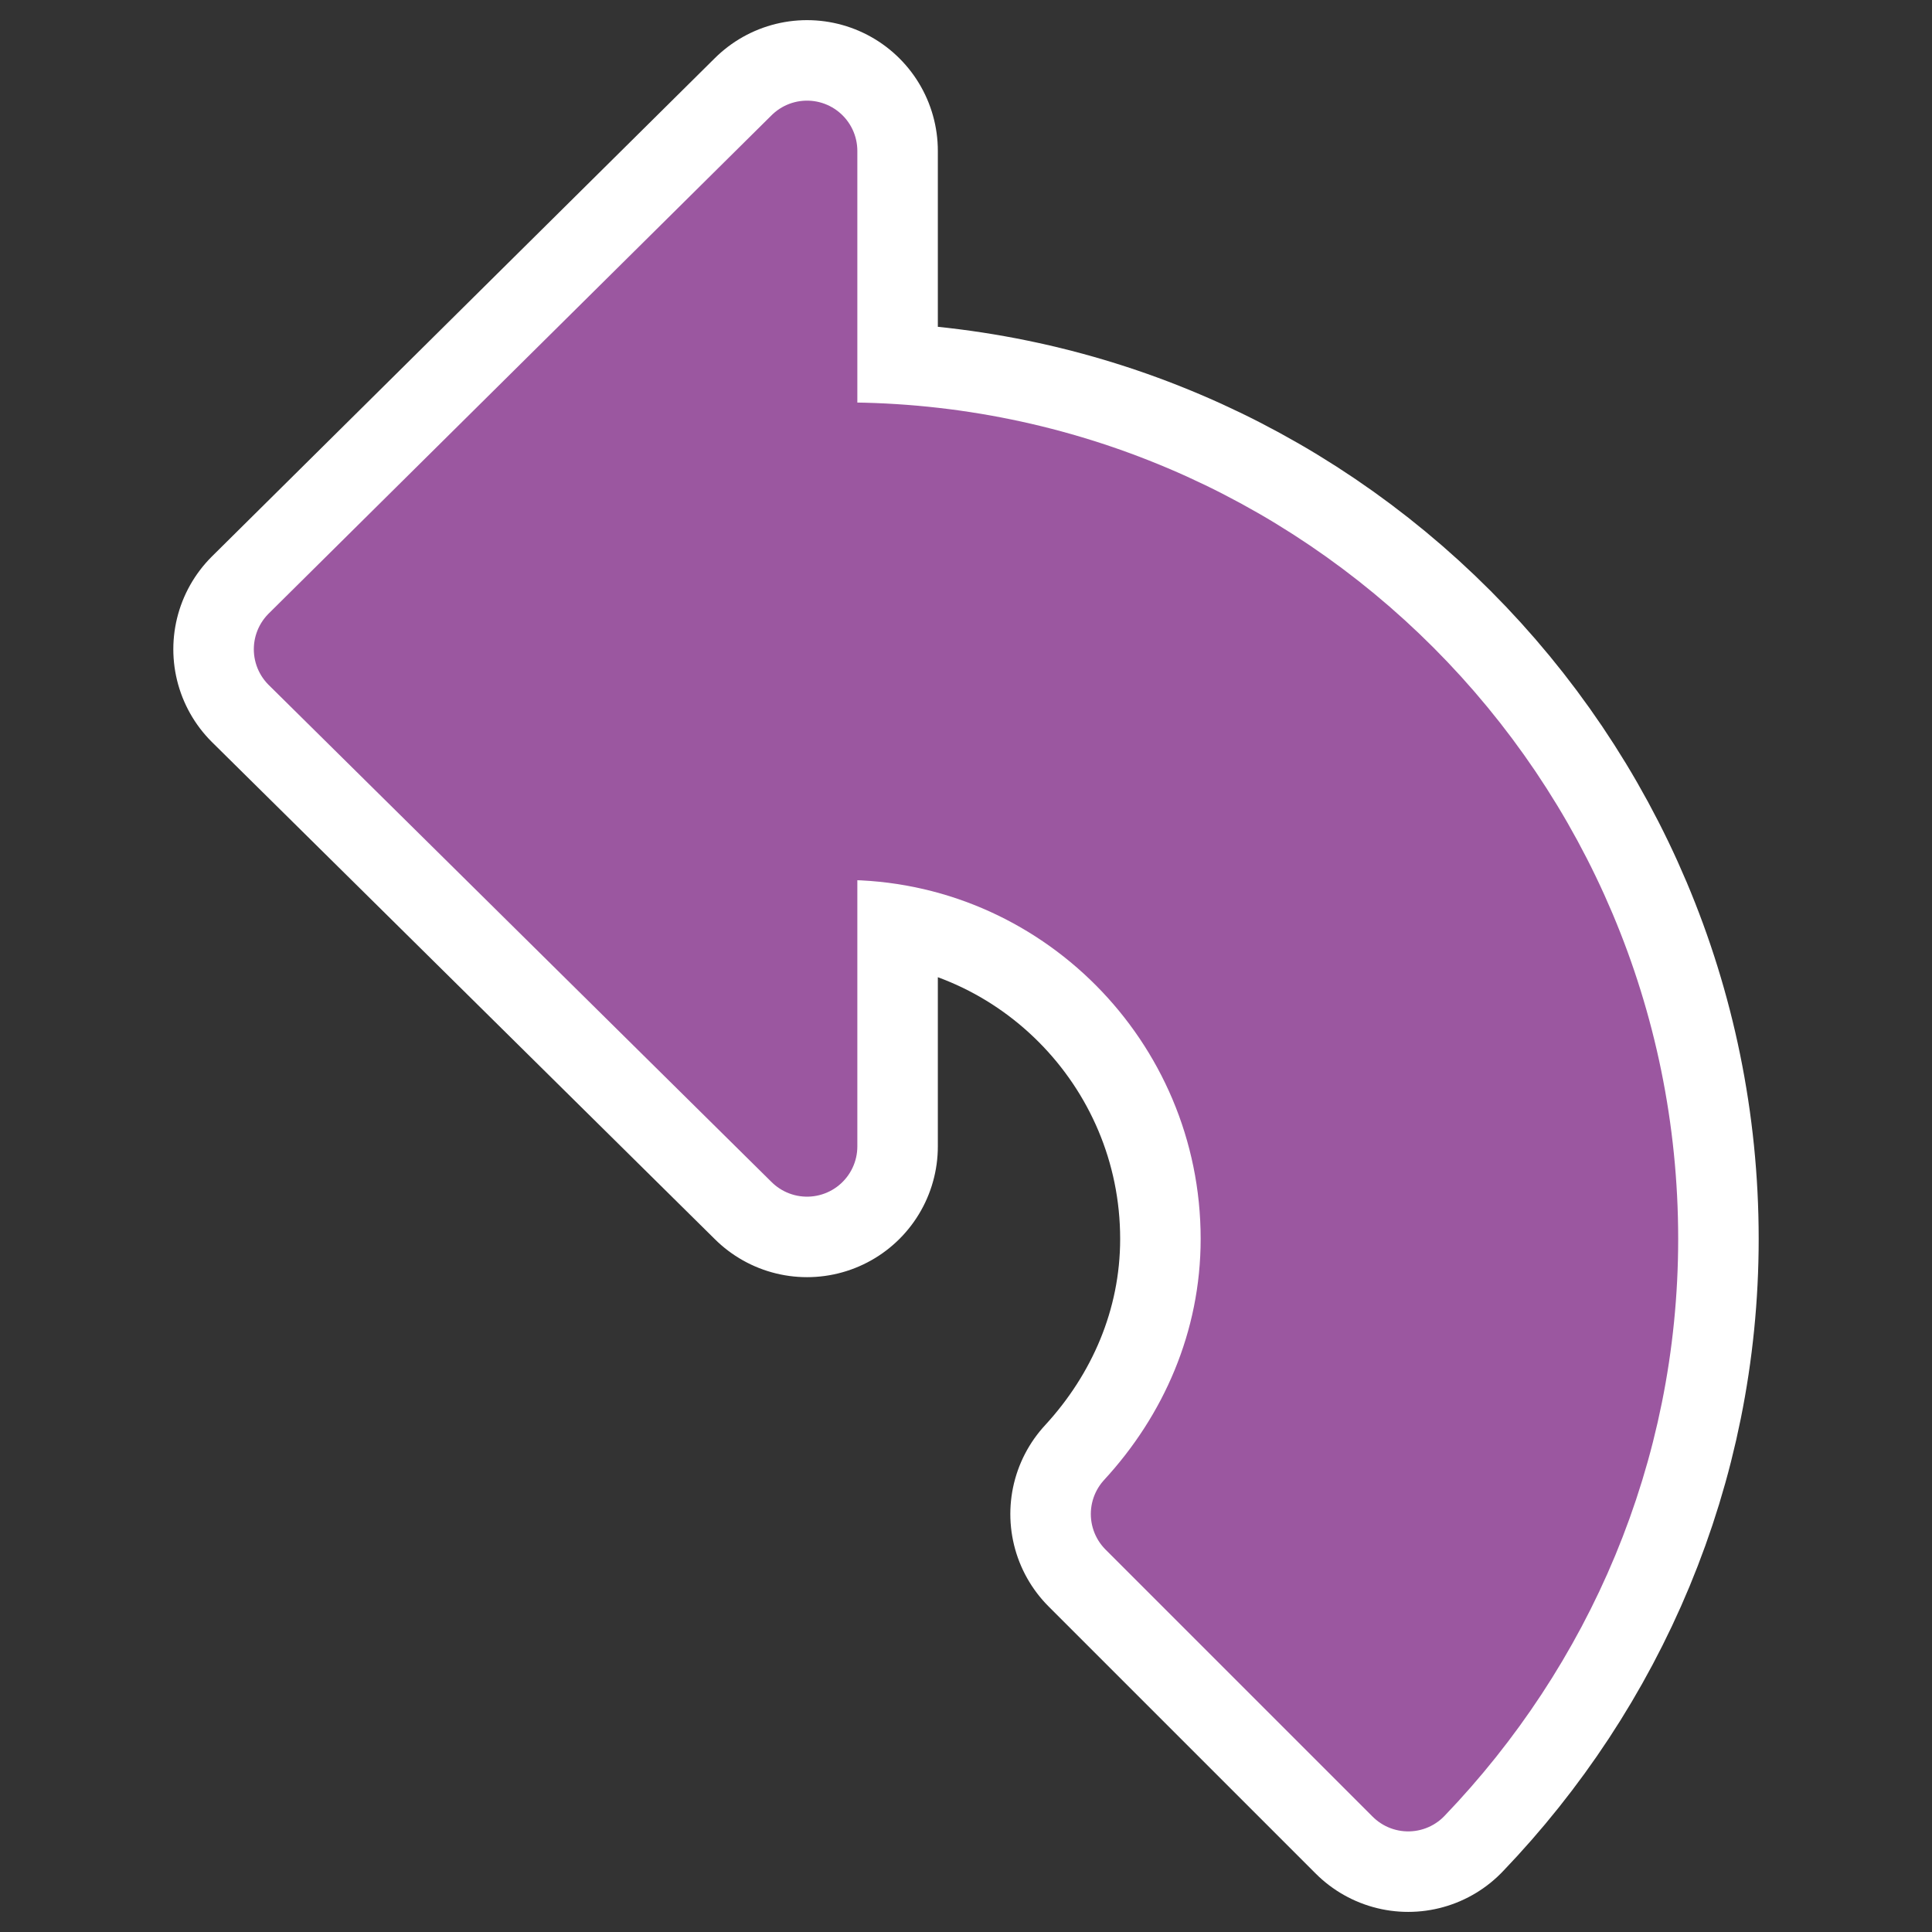 <svg xmlns="http://www.w3.org/2000/svg" viewBox="0 0 60 60" version="1.0"><rect x="0" y="0" width="60" height="60" fill="#333333" stroke="none"/><path d="M25.063 4.688L9.445 20.163l15.618 15.438V25.98c.379-.05.715-.216 1.113-.216 7 0 12.674 5.711 12.674 12.71 0 3.314-1.329 6.287-3.411 8.545l8.294 8.294c4.201-4.38 6.822-10.29 6.822-16.839 0-13.464-10.915-24.414-24.379-24.414-.379 0-.739.086-1.113.108V4.688z" stroke-linejoin="round" color="#000" stroke="#fff" stroke-linecap="round" stroke-width="8.125" fill="none"/><path d="M25.063 4.688L9.445 20.163l15.618 15.438V25.98c.379-.05.715-.216 1.113-.216 7 0 12.674 5.711 12.674 12.71 0 3.314-1.329 6.287-3.411 8.545l8.294 8.294c4.201-4.38 6.822-10.29 6.822-16.839 0-13.464-10.915-24.414-24.379-24.414-.379 0-.739.086-1.113.108V4.688z" stroke-linejoin="round" fill-rule="evenodd" color="#000" stroke="#9b57a0" stroke-linecap="round" stroke-width="3.125" fill="#9b57a0"/></svg>